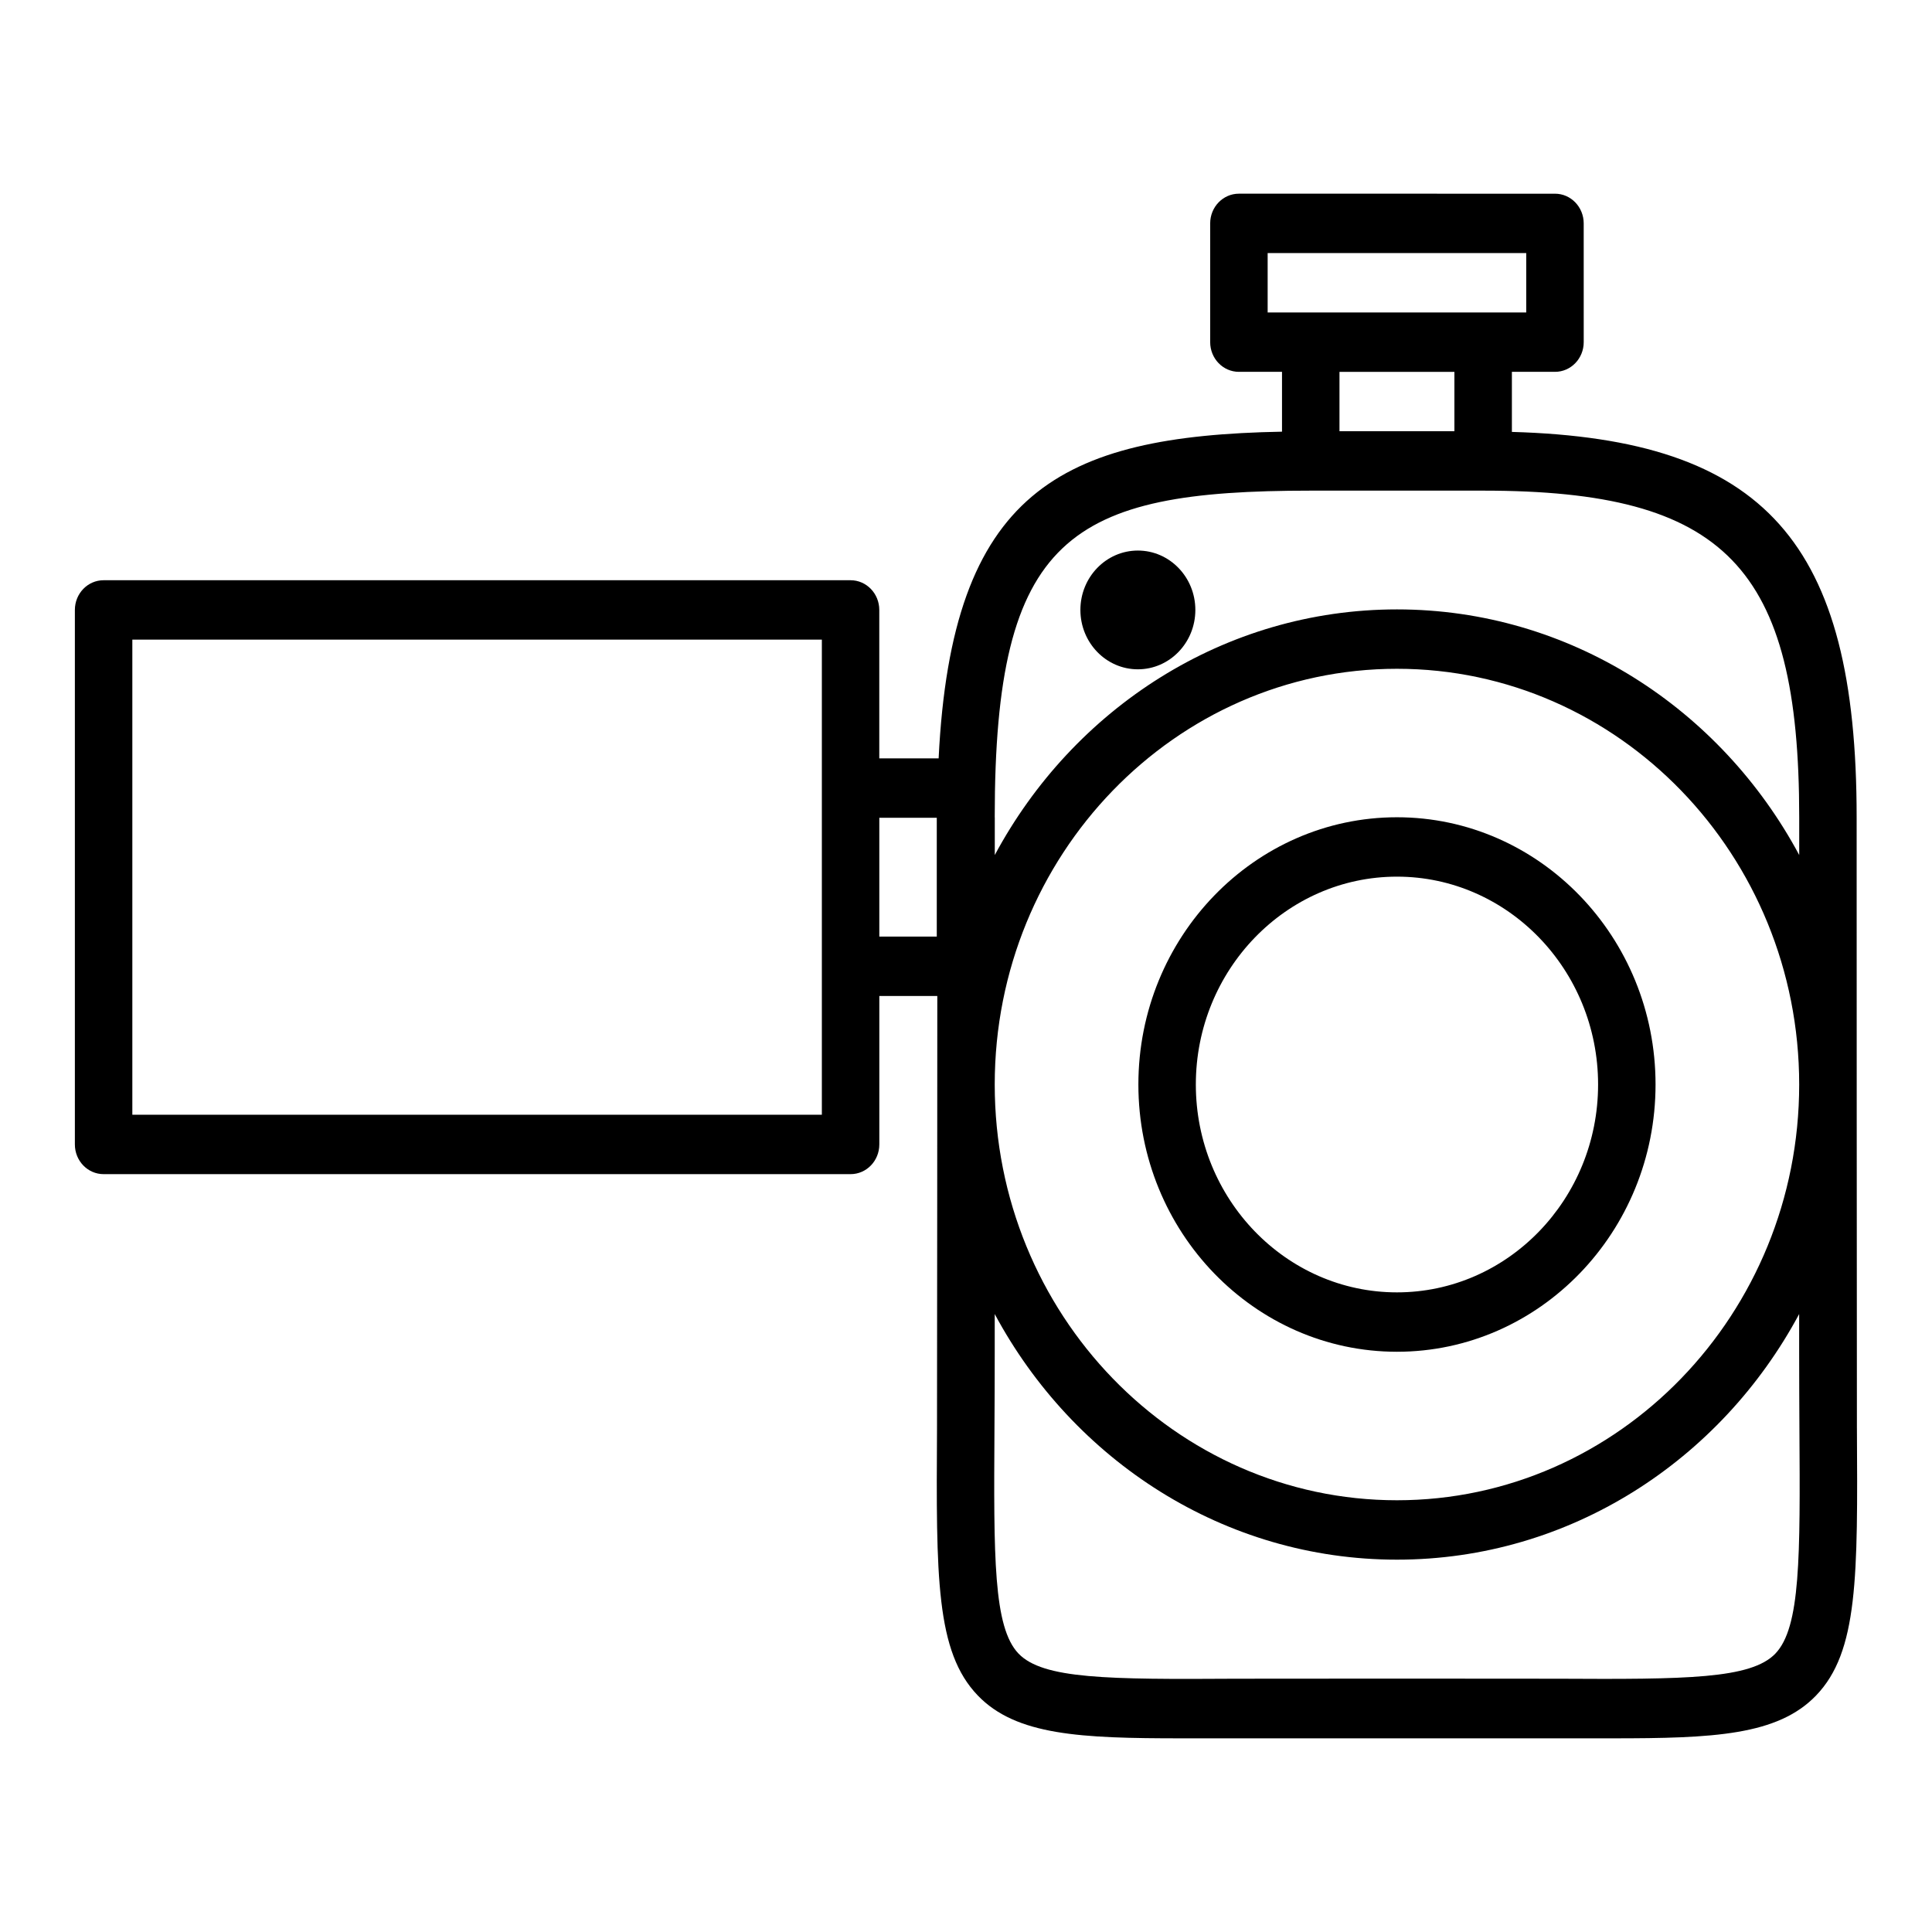 <?xml version="1.0" encoding="UTF-8"?>
<!-- Uploaded to: ICON Repo, www.iconrepo.com, Generator: ICON Repo Mixer Tools -->
<svg fill="#000000" width="800px" height="800px" version="1.1" viewBox="144 144 512 512" xmlns="http://www.w3.org/2000/svg">
 <g>
  <path d="m514.21 502.23c37.785 0 68.527-31.773 68.527-70.824 0-39.062-30.742-70.824-68.527-70.824-37.785 0-68.527 31.762-68.527 70.824 0 39.051 30.742 70.824 68.527 70.824zm0-125.91c29.379 0 53.301 24.719 53.301 55.09 0 30.363-23.914 55.082-53.301 55.082s-53.301-24.719-53.301-55.082c0-30.371 23.914-55.09 53.301-55.09z"/>
  <path d="m636.1 522.55c-0.039-6.242-0.07-161.97-0.07-161.97 0-72.793-24.199-100.22-91.363-102.12v-15.918h11.414c4.211 0 7.621-3.519 7.621-7.871l-0.004-31.469c0-4.352-3.41-7.871-7.621-7.871l-83.746-0.004c-4.211 0-7.621 3.519-7.621 7.871v31.473c0 4.352 3.41 7.871 7.621 7.871h11.414v15.855c-58.914 1.102-87.527 15.895-91 86.586h-15.727v-39.344c0-4.352-3.41-7.871-7.613-7.871h-197.95c-4.203 0-7.613 3.519-7.613 7.871v141.65c0 4.352 3.41 7.871 7.613 7.871h197.96c4.203 0 7.613-3.519 7.613-7.871v-39.344h15.367s-0.039 108.41-0.078 114.65c-0.227 39.367-0.348 59.125 10.809 70.73 10.184 10.586 27.219 11.352 54.07 11.352h114.04c26.828 0 43.863-0.762 54.051-11.359 11.16-11.598 11.043-31.371 10.816-70.762zm-274.3-83.137h-182.73v-125.91h182.73v125.91zm30.457-47.215h-15.23v-31.473h15.23zm87.684-165.39v-15.742h68.527v15.742zm49.492 15.738v15.734h-30.457v-15.734zm-121.82 118.04c0-74.625 19.883-86.562 83.758-86.562h45.68c64.18 0 83.758 20.223 83.758 86.562v10.004c-20.789-38.77-60.766-65.094-106.59-65.094-45.832 0-85.797 26.324-106.59 65.094v-10.004zm106.6-39.352c58.781 0 106.59 49.422 106.59 110.18 0 60.75-47.816 110.17-106.59 110.17-58.781 0.004-106.6-49.418-106.6-110.17 0-60.754 47.816-110.18 106.6-110.18zm100.28 260.99c-6.481 6.723-23.594 6.84-57.68 6.652-6.062-0.039-79.152-0.039-85.215 0-34.086 0.211-51.199 0.086-57.672-6.652-6.691-6.957-6.582-25.641-6.383-59.535 0.039-6.273 0.07-13.082 0.07-20.453v-10.004c20.797 38.77 60.766 65.094 106.59 65.094 45.832 0 85.805-26.324 106.59-65.094v10.004c0 7.352 0.039 14.145 0.07 20.414 0.211 33.93 0.312 52.617-6.379 59.574z"/>
  <path d="m460.78 305.64c0 8.691-6.82 15.734-15.23 15.734-8.414 0-15.234-7.043-15.234-15.734 0-8.691 6.82-15.738 15.234-15.738 8.41 0 15.23 7.047 15.23 15.738"/>
 </g>
</svg>